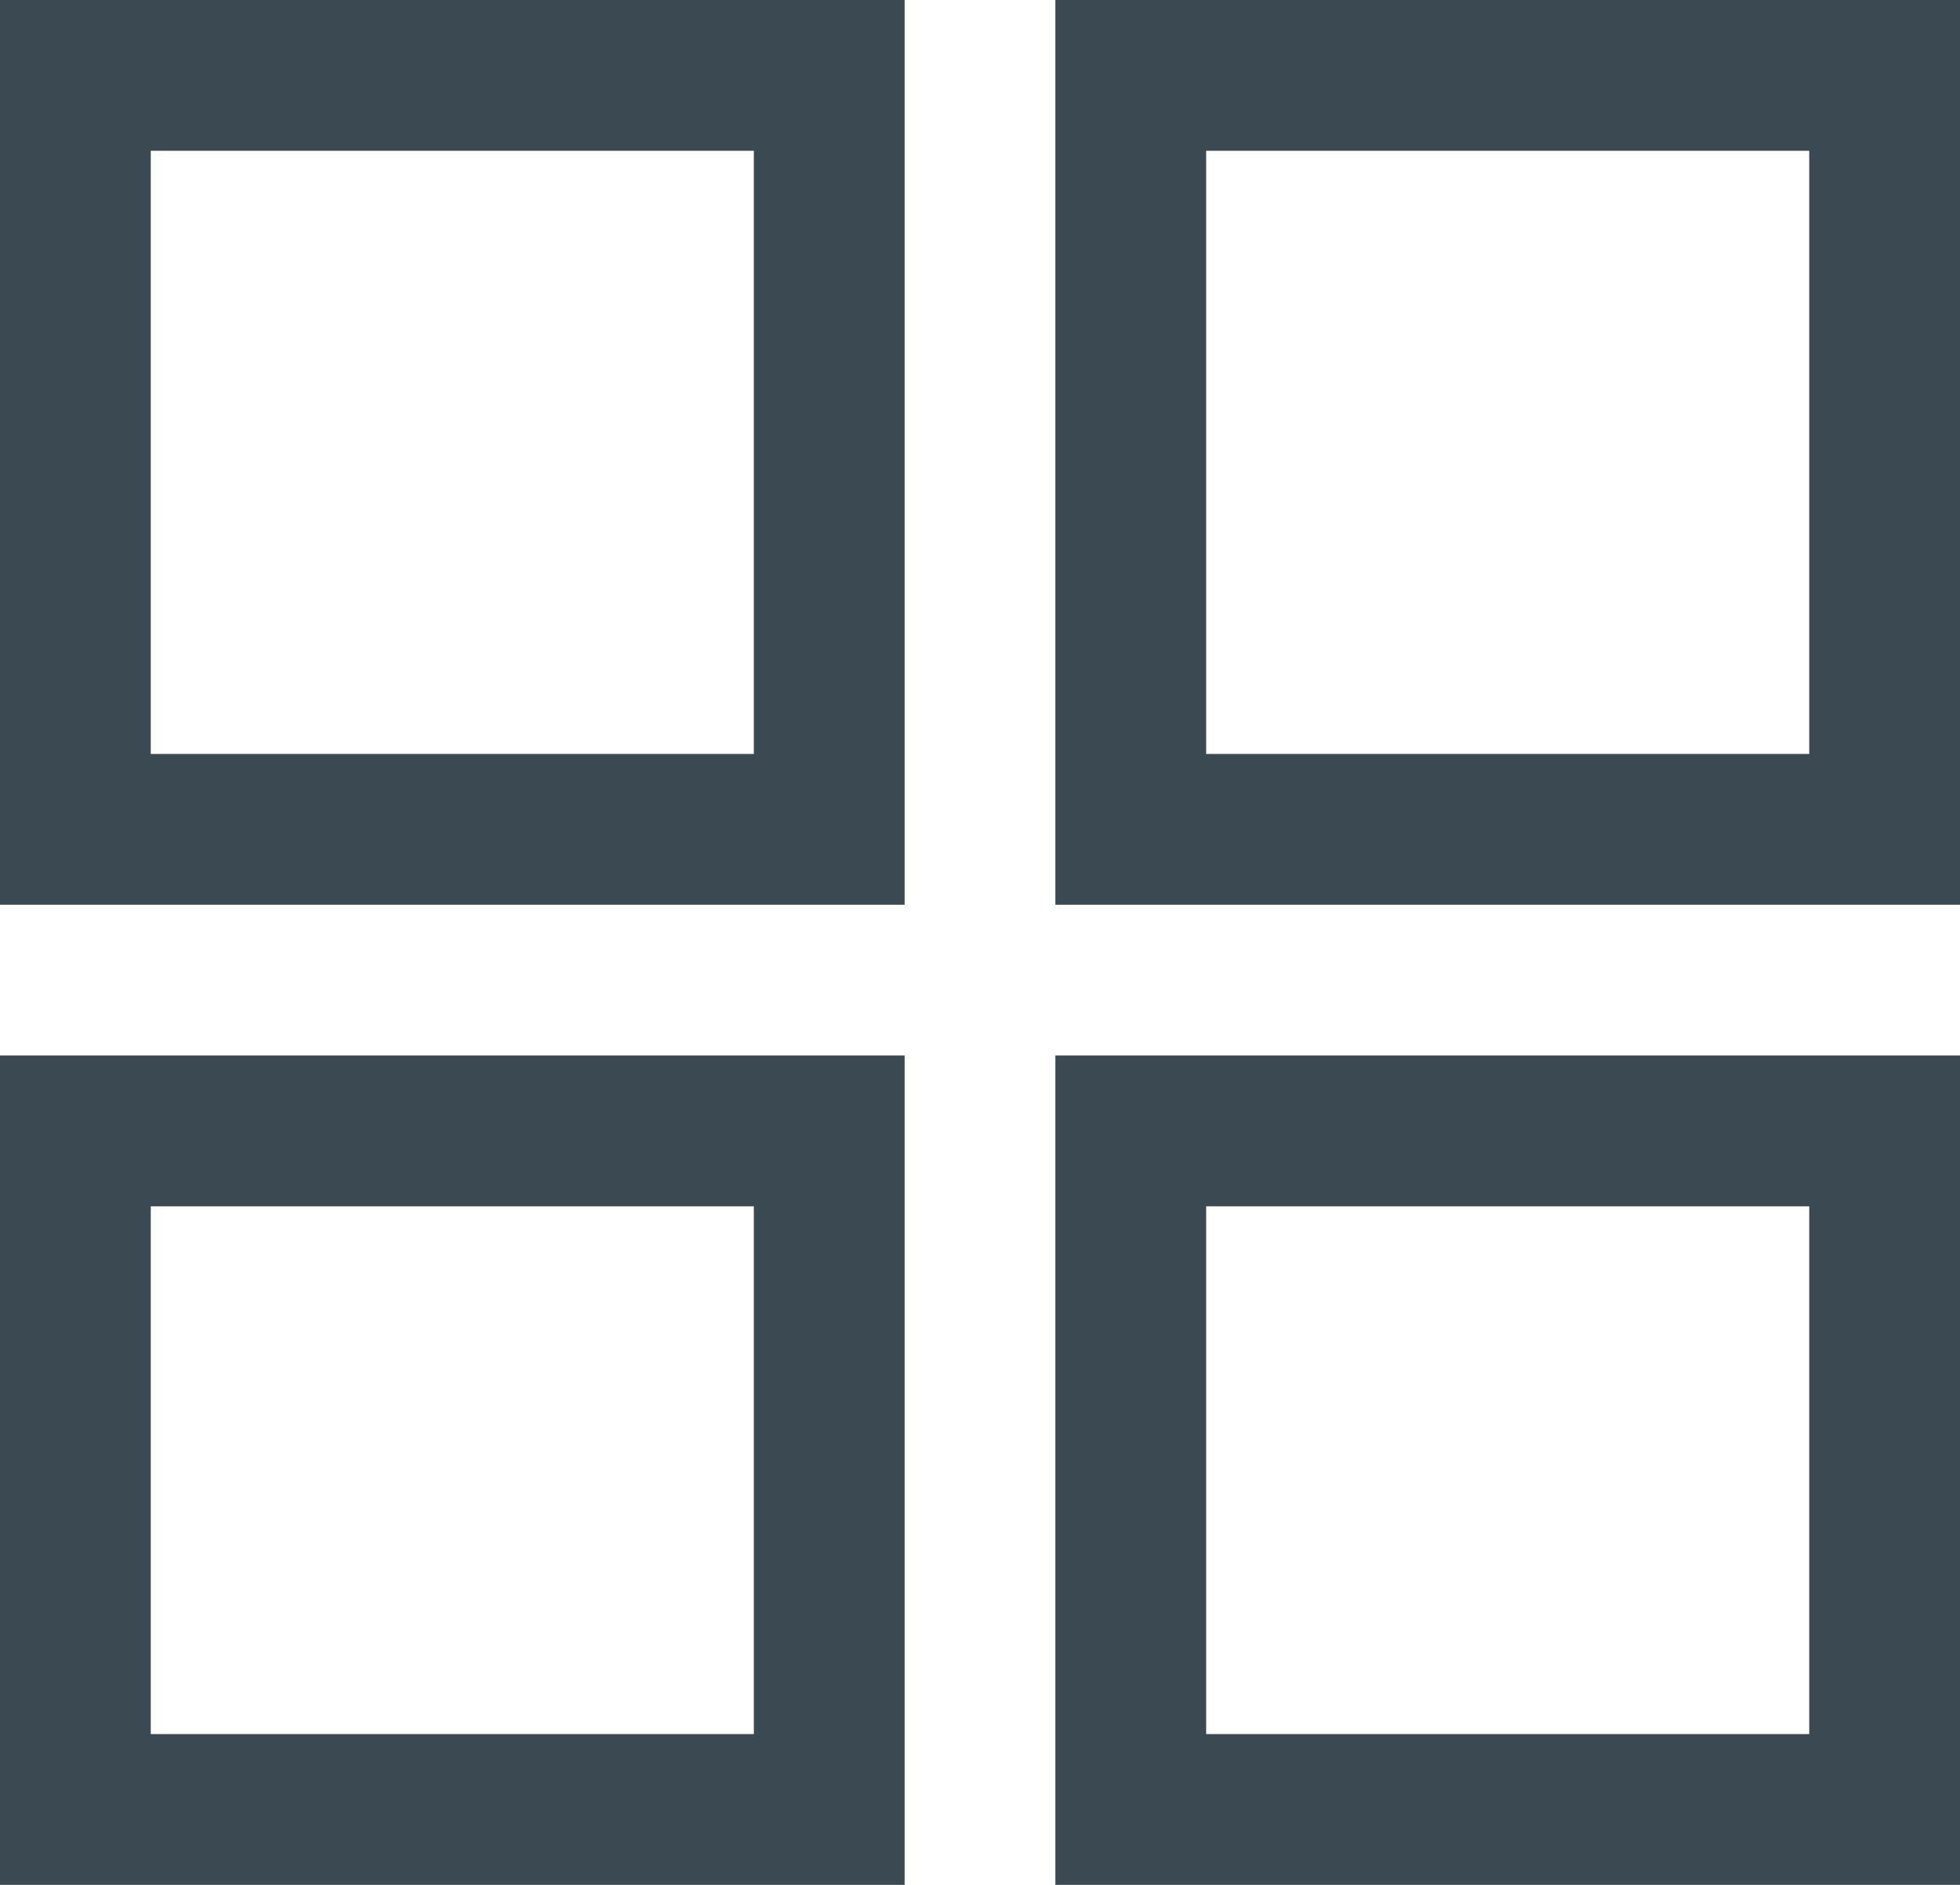 <svg xmlns="http://www.w3.org/2000/svg" width="26" height="25" viewBox="0 0 26 25">
  <g id="Gruppe_506" data-name="Gruppe 506" transform="translate(-845 -2636)">
    <g id="Rechteck_487" data-name="Rechteck 487" transform="translate(845 2636)" fill="none" stroke="#3b4a52" stroke-width="2">
      <rect width="12" height="12" rx="1" stroke="none"/>
      <rect x="1" y="1" width="10" height="10" fill="none"/>
    </g>
    <g id="Rechteck_494" data-name="Rechteck 494" transform="translate(859 2636)" fill="none" stroke="#3b4a52" stroke-width="2">
      <rect width="12" height="12" rx="1" stroke="none"/>
      <rect x="1" y="1" width="10" height="10" fill="none"/>
    </g>
    <g id="Rechteck_493" data-name="Rechteck 493" transform="translate(845 2650)" fill="none" stroke="#3b4a52" stroke-width="2">
      <rect width="12" height="11" rx="1" stroke="none"/>
      <rect x="1" y="1" width="10" height="9" fill="none"/>
    </g>
    <g id="Rechteck_495" data-name="Rechteck 495" transform="translate(859 2650)" fill="none" stroke="#3b4a52" stroke-width="2">
      <rect width="12" height="11" rx="1" stroke="none"/>
      <rect x="1" y="1" width="10" height="9" fill="none"/>
    </g>
  </g>
</svg>
